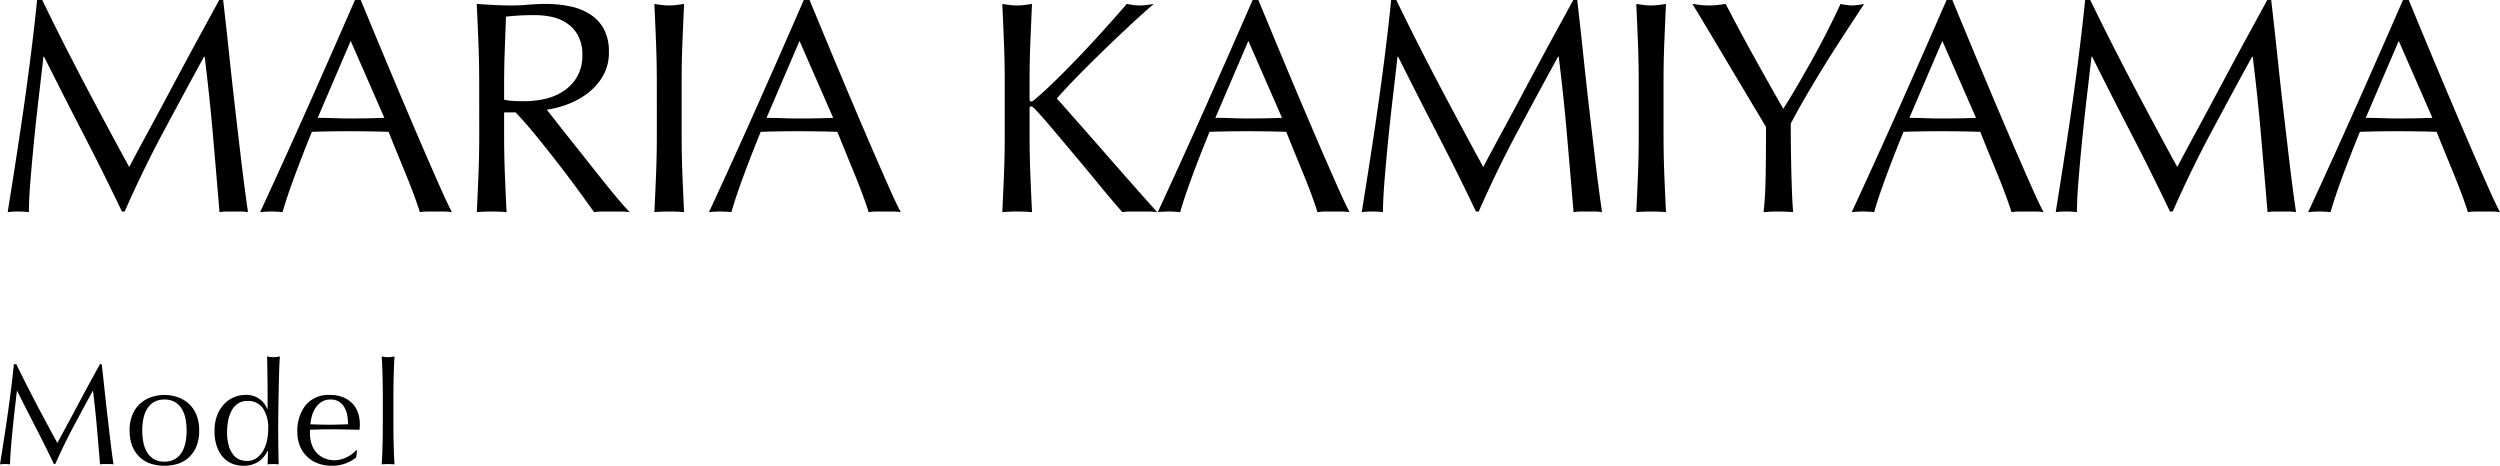 <svg xmlns="http://www.w3.org/2000/svg" width="296.976" height="55.332" viewBox="0 0 296.976 55.332">
  <g id="グループ_3381" data-name="グループ 3381" transform="translate(-257.816 -1303.872)">
    <path id="パス_1985" data-name="パス 1985" d="M5.832-25.128q2.484,5.112,5.022,9.936t5.31,9.9q.36-.684,1.044-1.962t1.584-2.934q.9-1.656,1.926-3.582t2.088-3.906q1.062-1.98,2.106-3.888t1.944-3.564h.468q.4,3.456.738,6.678t.7,6.336q.36,3.114.72,6.156t.792,6.03A5.141,5.141,0,0,0,29.43,0H27.738a5.141,5.141,0,0,0-.846.072q-.4-4.788-.792-9.288t-.972-9.18h-.072q-2.484,4.536-4.878,9.018T15.624,0H15.3q-2.16-4.536-4.518-9.09T6.048-18.4H5.976q-.252,2.232-.558,4.842T4.86-8.406q-.252,2.538-.432,4.788T4.248.072A10.2,10.2,0,0,0,2.988,0a10.2,10.2,0,0,0-1.26.072Q2.2-2.844,2.7-6.084T3.672-12.6q.468-3.276.864-6.462t.684-6.066Zm32.724,14q.936,0,1.944.036t1.944.036q1.008,0,2.016-.018t2.016-.054l-4-9.144ZM54.5.072A6.759,6.759,0,0,0,53.55,0H51.642a6.759,6.759,0,0,0-.954.072q-.252-.828-.684-2T49.05-4.374q-.522-1.278-1.062-2.592t-1.008-2.5q-1.152-.036-2.34-.054T42.264-9.54q-1.116,0-2.2.018t-2.2.054Q36.72-6.66,35.784-4.122T34.38.072a12.357,12.357,0,0,0-2.664,0q2.916-6.3,5.688-12.528t5.58-12.672h.684q.864,2.088,1.872,4.518T47.592-15.7q1.044,2.484,2.088,4.932T51.642-6.21Q52.56-4.1,53.3-2.448T54.5.072Zm3.24-15.408q0-2.376-.09-4.662t-.2-4.662q1.044.072,2.052.126t2.052.054q1.044,0,2.052-.09t2.052-.09a13.953,13.953,0,0,1,2.88.288,7,7,0,0,1,2.394.954,4.816,4.816,0,0,1,1.62,1.746,5.549,5.549,0,0,1,.594,2.7A5.5,5.5,0,0,1,72.378-16a7.217,7.217,0,0,1-1.89,2.052,9.336,9.336,0,0,1-2.394,1.26,12.027,12.027,0,0,1-2.322.594q.432.54,1.188,1.512t1.692,2.142q.936,1.17,1.944,2.448T72.54-3.546Q73.476-2.376,74.3-1.4T75.636.072A8.163,8.163,0,0,0,74.556,0H72.432a7.377,7.377,0,0,0-1.044.072Q70.848-.684,69.75-2.2t-2.43-3.24Q65.988-7.164,64.6-8.874t-2.538-2.9H60.7v2.628q0,2.376.09,4.68t.2,4.536Q60.156,0,59.22,0T57.456.072q.108-2.232.2-4.536t.09-4.68ZM60.7-13.284a7.38,7.38,0,0,0,1.1.144q.594.036,1.314.036a11.349,11.349,0,0,0,2.322-.252,6.743,6.743,0,0,0,2.214-.882,5.246,5.246,0,0,0,1.674-1.692,4.965,4.965,0,0,0,.666-2.682,4.65,4.65,0,0,0-.522-2.322,4.16,4.16,0,0,0-1.35-1.458,5.146,5.146,0,0,0-1.8-.738,9.544,9.544,0,0,0-1.908-.2q-1.26,0-2.088.054t-1.4.126q-.072,1.98-.144,3.924T60.7-15.336ZM78.84-15.336q0-2.376-.09-4.662t-.2-4.662q.468.072.9.126a6.959,6.959,0,0,0,.864.054,6.959,6.959,0,0,0,.864-.054q.432-.054.9-.126-.108,2.376-.2,4.662t-.09,4.662v6.192q0,2.376.09,4.68t.2,4.536Q81.252,0,80.316,0T78.552.072q.108-2.232.2-4.536t.09-4.68Zm13.032,4.212q.936,0,1.944.036t1.944.036q1.008,0,2.016-.018t2.016-.054l-4-9.144ZM107.82.072A6.759,6.759,0,0,0,106.866,0h-1.908A6.759,6.759,0,0,0,104,.072q-.252-.828-.684-2t-.954-2.448q-.522-1.278-1.062-2.592t-1.008-2.5q-1.152-.036-2.34-.054T95.58-9.54q-1.116,0-2.2.018t-2.2.054Q90.036-6.66,89.1-4.122T87.7.072a12.357,12.357,0,0,0-2.664,0q2.916-6.3,5.688-12.528T96.3-25.128h.684q.864,2.088,1.872,4.518t2.052,4.914q1.044,2.484,2.088,4.932t1.962,4.554q.918,2.106,1.656,3.762T107.82.072Zm12.06,0q.108-2.232.2-4.536t.09-4.68v-6.192q0-2.376-.09-4.662t-.2-4.662q.468.072.9.126a6.959,6.959,0,0,0,.864.054,6.959,6.959,0,0,0,.864-.054q.432-.054.9-.126-.108,2.376-.2,4.662t-.09,4.662v1.98q0,.288.216.288.144,0,.5-.324,1.26-1.08,2.646-2.448t2.79-2.844q1.4-1.476,2.772-3.006t2.628-2.97q.4.072.756.126a4.847,4.847,0,0,0,.72.054,6.959,6.959,0,0,0,.864-.054q.432-.054.864-.126-1.26,1.08-2.844,2.556T131.85-19.08q-1.6,1.548-3.06,3.042t-2.43,2.61q2.916,3.276,5.886,6.678t6.03,6.822A8.163,8.163,0,0,0,137.2,0h-2.07a7,7,0,0,0-.99.072q-1.3-1.476-2.862-3.384T128.214-7q-1.494-1.782-2.7-3.2t-1.782-2q-.288-.288-.432-.288-.18,0-.18.216v3.132q0,2.376.09,4.68t.2,4.536Q122.58,0,121.644,0T119.88.072Zm25.308-11.2q.936,0,1.944.036t1.944.036q1.008,0,2.016-.018t2.016-.054l-4-9.144ZM161.136.072A6.759,6.759,0,0,0,160.182,0h-1.908a6.759,6.759,0,0,0-.954.072q-.252-.828-.684-2t-.954-2.448q-.522-1.278-1.062-2.592t-1.008-2.5q-1.152-.036-2.34-.054T148.9-9.54q-1.116,0-2.2.018t-2.2.054q-1.152,2.808-2.088,5.346t-1.4,4.194a12.357,12.357,0,0,0-2.664,0q2.916-6.3,5.688-12.528t5.58-12.672h.684q.864,2.088,1.872,4.518t2.052,4.914q1.044,2.484,2.088,4.932t1.962,4.554q.918,2.106,1.656,3.762T161.136.072Zm5.544-25.2q2.484,5.112,5.022,9.936t5.31,9.9q.36-.684,1.044-1.962t1.584-2.934q.9-1.656,1.926-3.582t2.088-3.906q1.062-1.98,2.106-3.888t1.944-3.564h.468q.4,3.456.738,6.678t.7,6.336q.36,3.114.72,6.156t.792,6.03A5.141,5.141,0,0,0,190.278,0h-1.692a5.142,5.142,0,0,0-.846.072q-.4-4.788-.792-9.288t-.972-9.18H185.9q-2.484,4.536-4.878,9.018T176.472,0h-.324q-2.16-4.536-4.518-9.09T166.9-18.4h-.072q-.252,2.232-.558,4.842t-.558,5.148q-.252,2.538-.432,4.788T165.1.072a11.061,11.061,0,0,0-2.52,0q.468-2.916.972-6.156t.972-6.516q.468-3.276.864-6.462t.684-6.066Zm28.8,9.792q0-2.376-.09-4.662t-.2-4.662q.468.072.9.126a6.959,6.959,0,0,0,.864.054,6.959,6.959,0,0,0,.864-.054q.432-.054.9-.126-.108,2.376-.2,4.662t-.09,4.662v6.192q0,2.376.09,4.68t.2,4.536Q197.892,0,196.956,0t-1.764.072q.108-2.232.2-4.536t.09-4.68Zm15.12,5.292q-.36-.612-1.062-1.782t-1.548-2.592q-.846-1.422-1.782-2.988t-1.782-2.988q-.846-1.422-1.53-2.556t-1.044-1.71q.5.072.99.126a8.959,8.959,0,0,0,.99.054,8.959,8.959,0,0,0,.99-.054q.486-.054.99-.126,1.62,3.132,3.294,6.156t3.546,6.3q.828-1.3,1.728-2.844t1.8-3.168q.9-1.62,1.728-3.258t1.548-3.186a7.664,7.664,0,0,0,1.4.18,7.664,7.664,0,0,0,1.4-.18q-1.728,2.628-3.1,4.752t-2.412,3.852q-1.044,1.728-1.836,3.114t-1.368,2.5q0,1.332.018,2.844t.054,2.97q.036,1.458.09,2.7t.126,2Q213.012,0,212.076,0t-1.764.072q.216-1.872.252-4.536T210.6-10.044Zm17.028-1.08q.936,0,1.944.036t1.944.036q1.008,0,2.016-.018t2.016-.054l-4-9.144ZM243.576.072A6.759,6.759,0,0,0,242.622,0h-1.908a6.759,6.759,0,0,0-.954.072q-.252-.828-.684-2t-.954-2.448q-.522-1.278-1.062-2.592t-1.008-2.5q-1.152-.036-2.34-.054t-2.376-.018q-1.116,0-2.2.018t-2.2.054q-1.152,2.808-2.088,5.346t-1.4,4.194a12.357,12.357,0,0,0-2.664,0q2.916-6.3,5.688-12.528t5.58-12.672h.684q.864,2.088,1.872,4.518t2.052,4.914q1.044,2.484,2.088,4.932t1.962,4.554q.918,2.106,1.656,3.762T243.576.072Zm5.544-25.2q2.484,5.112,5.022,9.936t5.31,9.9q.36-.684,1.044-1.962t1.584-2.934q.9-1.656,1.926-3.582t2.088-3.906q1.062-1.98,2.106-3.888t1.944-3.564h.468q.4,3.456.738,6.678t.7,6.336q.36,3.114.72,6.156t.792,6.03A5.141,5.141,0,0,0,272.718,0h-1.692a5.141,5.141,0,0,0-.846.072q-.4-4.788-.792-9.288t-.972-9.18h-.072q-2.484,4.536-4.878,9.018T258.912,0h-.324q-2.16-4.536-4.518-9.09T249.336-18.4h-.072q-.252,2.232-.558,4.842t-.558,5.148q-.252,2.538-.432,4.788t-.18,3.69a11.061,11.061,0,0,0-2.52,0q.468-2.916.972-6.156t.972-6.516q.468-3.276.864-6.462t.684-6.066Zm32.724,14q.936,0,1.944.036t1.944.036q1.008,0,2.016-.018t2.016-.054l-4-9.144ZM297.792.072A6.759,6.759,0,0,0,296.838,0H294.93a6.759,6.759,0,0,0-.954.072q-.252-.828-.684-2t-.954-2.448q-.522-1.278-1.062-2.592t-1.008-2.5q-1.152-.036-2.34-.054t-2.376-.018q-1.116,0-2.2.018t-2.2.054q-1.152,2.808-2.088,5.346t-1.4,4.194a12.357,12.357,0,0,0-2.664,0q2.916-6.3,5.688-12.528t5.58-12.672h.684q.864,2.088,1.872,4.518T290.88-15.7q1.044,2.484,2.088,4.932T294.93-6.21q.918,2.106,1.656,3.762T297.792.072Z" transform="translate(257 1329)"/>
    <path id="パス_1986" data-name="パス 1986" d="M2.754-11.866Q3.927-9.452,5.125-7.174T7.633-2.5q.17-.323.493-.926t.748-1.385q.425-.782.91-1.692t.986-1.845q.5-.935.995-1.836t.918-1.683H12.9q.187,1.632.349,3.154t.332,2.992q.17,1.47.34,2.907T14.3.034A2.428,2.428,0,0,0,13.9,0h-.8a2.428,2.428,0,0,0-.4.034q-.187-2.261-.374-4.386t-.459-4.335h-.034q-1.173,2.142-2.3,4.258T7.378,0H7.225Q6.2-2.142,5.091-4.293T2.856-8.687H2.822Q2.7-7.633,2.559-6.4T2.3-3.97q-.119,1.2-.2,2.261T2.006.034A4.815,4.815,0,0,0,1.411,0,4.815,4.815,0,0,0,.816.034q.221-1.377.459-2.907T1.734-5.95Q1.955-7.5,2.142-9t.323-2.865Zm14.96,7.888A7.278,7.278,0,0,0,17.841-2.6a3.668,3.668,0,0,0,.434,1.181,2.322,2.322,0,0,0,.816.824,2.406,2.406,0,0,0,1.258.306A2.406,2.406,0,0,0,21.607-.6a2.322,2.322,0,0,0,.816-.824A3.668,3.668,0,0,0,22.857-2.6a7.278,7.278,0,0,0,.128-1.377,7.278,7.278,0,0,0-.128-1.377,3.668,3.668,0,0,0-.434-1.181,2.322,2.322,0,0,0-.816-.825,2.406,2.406,0,0,0-1.258-.306,2.406,2.406,0,0,0-1.258.306,2.322,2.322,0,0,0-.816.825,3.668,3.668,0,0,0-.434,1.181A7.278,7.278,0,0,0,17.714-3.978Zm-1.5,0a4.745,4.745,0,0,1,.365-1.964,3.642,3.642,0,0,1,.961-1.309,3.8,3.8,0,0,1,1.334-.731,4.94,4.94,0,0,1,1.47-.23,4.911,4.911,0,0,1,1.479.23,3.81,3.81,0,0,1,1.326.731,3.642,3.642,0,0,1,.961,1.309,4.745,4.745,0,0,1,.365,1.964,4.745,4.745,0,0,1-.365,1.963,3.642,3.642,0,0,1-.961,1.309A3.5,3.5,0,0,1,21.828,0a5.478,5.478,0,0,1-1.479.2,5.51,5.51,0,0,1-1.47-.2,3.488,3.488,0,0,1-1.334-.705,3.642,3.642,0,0,1-.961-1.309A4.745,4.745,0,0,1,16.218-3.978Zm11.577.153a5.61,5.61,0,0,0,.213,1.683,3.163,3.163,0,0,0,.544,1.062,1.756,1.756,0,0,0,.757.553,2.45,2.45,0,0,0,.833.153A1.943,1.943,0,0,0,31.28-.705a2.712,2.712,0,0,0,.791-.867,4.041,4.041,0,0,0,.459-1.216,6.526,6.526,0,0,0,.145-1.36,4.175,4.175,0,0,0-.629-2.49A2.152,2.152,0,0,0,30.192-7.5a1.969,1.969,0,0,0-1.062.281,2.255,2.255,0,0,0-.748.782,3.887,3.887,0,0,0-.442,1.173A6.82,6.82,0,0,0,27.795-3.825Zm4.828,2.244a4.19,4.19,0,0,1-.366.587,2.97,2.97,0,0,1-.578.586,2.93,2.93,0,0,1-.824.442,3.281,3.281,0,0,1-1.1.17,3.749,3.749,0,0,1-1.267-.221,2.857,2.857,0,0,1-1.105-.722A3.713,3.713,0,0,1,26.6-2.031a5.389,5.389,0,0,1-.3-1.9,5.02,5.02,0,0,1,.323-1.887,4.1,4.1,0,0,1,.841-1.334,3.379,3.379,0,0,1,1.173-.8,3.5,3.5,0,0,1,1.317-.264,2.627,2.627,0,0,1,2.618,1.7h.034V-8.177q0-.646-.008-1.3t-.017-1.249q-.008-.6-.017-1.122t-.026-.935q.2.034.391.059a2.765,2.765,0,0,0,.374.026,2.582,2.582,0,0,0,.366-.026l.4-.059q-.051.544-.085,1.572t-.059,2.269Q33.9-7.7,33.881-6.392t-.017,2.4q0,1.173.017,2.108T33.915.034Q33.575,0,33.252,0q-.306,0-.646.034l.051-1.615Zm7.446-6.086a1.873,1.873,0,0,0-1.062.289,2.478,2.478,0,0,0-.714.722,3.441,3.441,0,0,0-.425.952,5.041,5.041,0,0,0-.179.977l1.1.034q.569.017,1.114.017.561,0,1.139-.017l1.122-.034a6.542,6.542,0,0,0-.076-.969,3.024,3.024,0,0,0-.306-.952,2.03,2.03,0,0,0-.638-.731A1.814,1.814,0,0,0,40.069-7.667ZM36.142-3.74a4.964,4.964,0,0,1,.994-3.281,3.563,3.563,0,0,1,2.9-1.19,3.932,3.932,0,0,1,1.556.281,3.244,3.244,0,0,1,1.1.748,2.948,2.948,0,0,1,.654,1.1,4.169,4.169,0,0,1,.213,1.343q0,.17-.008.332t-.026.332L41.7-4.114q-.9-.017-1.819-.017-.561,0-1.113.017l-1.113.034a1.408,1.408,0,0,0-.017.255V-3.6a3.849,3.849,0,0,0,.2,1.241,2.821,2.821,0,0,0,.569.994,2.73,2.73,0,0,0,.918.663,3.02,3.02,0,0,0,1.258.246,2.745,2.745,0,0,0,.7-.093,3.96,3.96,0,0,0,.7-.255,3.8,3.8,0,0,0,.638-.383,3.234,3.234,0,0,0,.519-.476l.085.051-.1.833a4.7,4.7,0,0,1-1.266.7A4.37,4.37,0,0,1,40.273.2,4.784,4.784,0,0,1,38.6-.076,3.708,3.708,0,0,1,37.29-.892a3.667,3.667,0,0,1-.85-1.267A4.154,4.154,0,0,1,36.142-3.74ZM46.291-7.888q0-.578-.009-1.258t-.025-1.343q-.017-.663-.042-1.267t-.06-1.028a4.575,4.575,0,0,0,.765.085,4.574,4.574,0,0,0,.765-.085q-.034.425-.059,1.028t-.042,1.267q-.017.663-.026,1.343t-.008,1.258v3.077q0,.578.008,1.258t.026,1.343q.017.663.042,1.258t.059.986Q47.294,0,46.92,0t-.765.034q.034-.391.06-.986t.042-1.258q.017-.663.025-1.343t.009-1.258Z" transform="translate(257 1359)"/>
  </g>
</svg>
